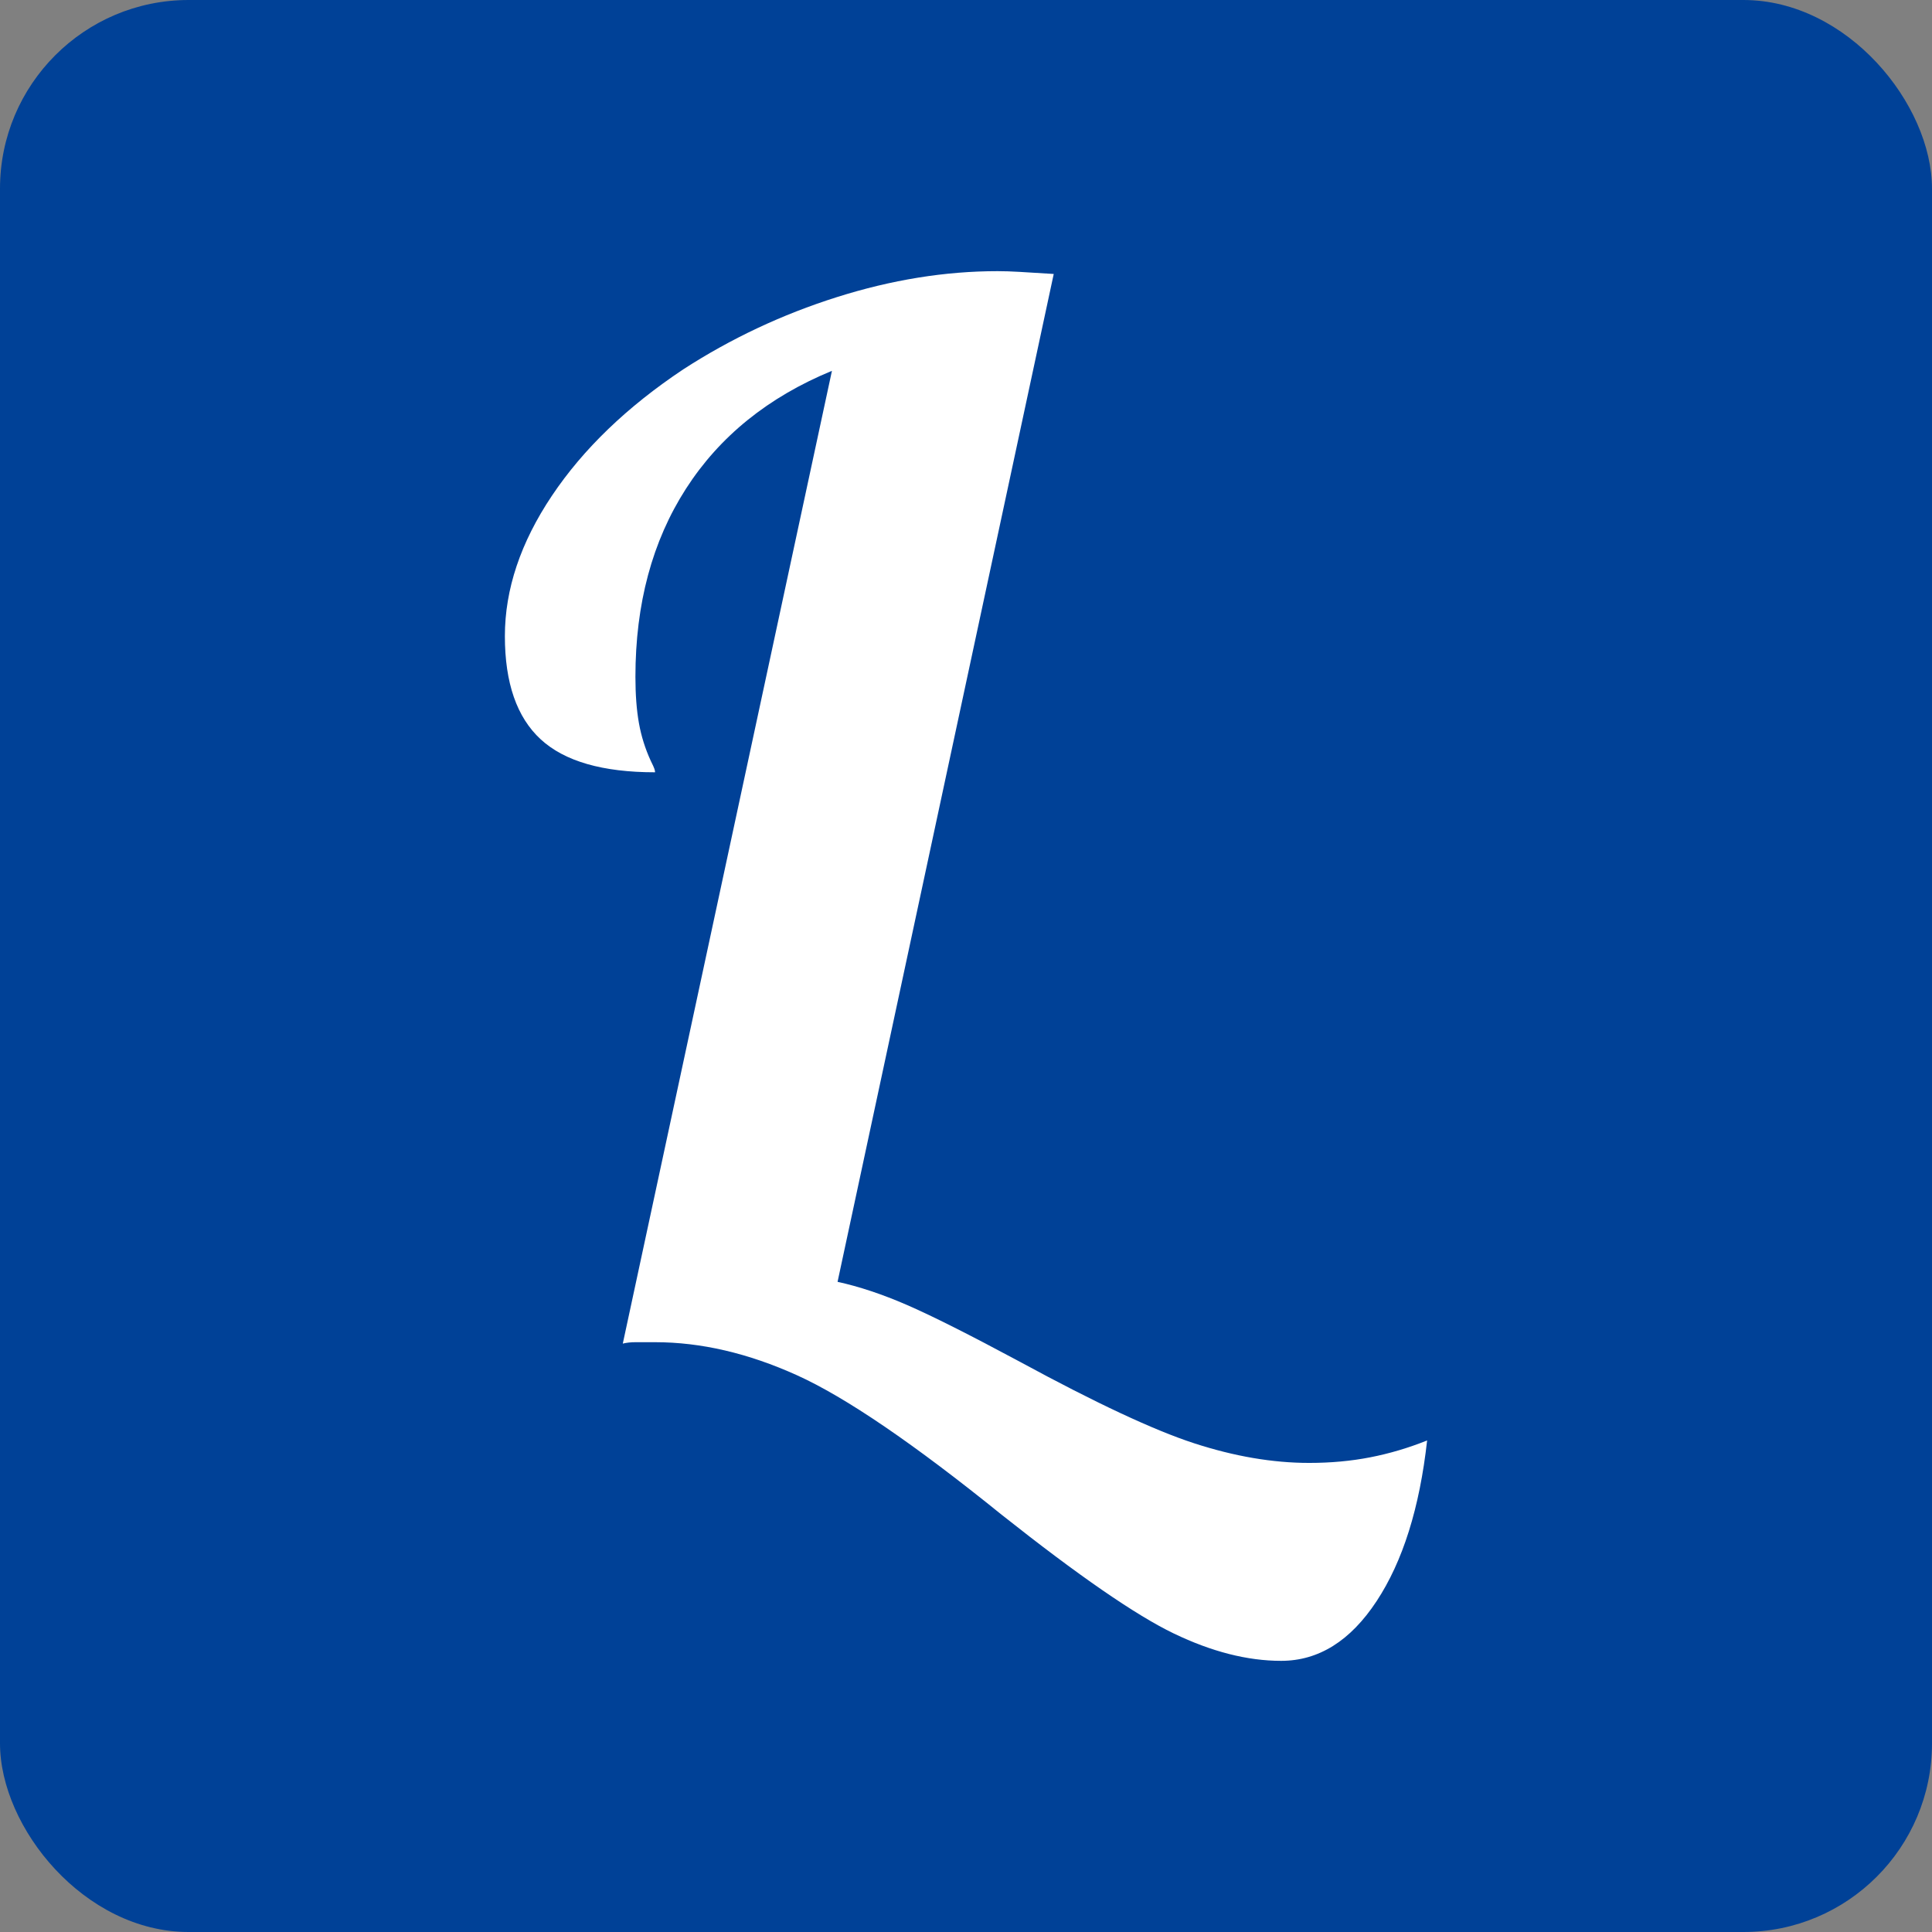 <svg xmlns="http://www.w3.org/2000/svg" viewBox="0 0 512 512"><rect x="0" y="0" width="512" height="512" fill="#808080" stroke="none"/><rect width="512" height="512" rx="50" ry="50" fill="#004197"/><path d="M49.476-249.240L49.476-249.240Q68.448-261.516 90.210-268.398Q111.972-275.280 132.804-275.280L132.804-275.280Q135.408-275.280 138.570-275.094Q141.732-274.908 147.684-274.536L147.684-274.536L90.396-7.440Q98.952-5.580 108.810-1.302Q118.668 2.976 138.756 13.764L138.756 13.764Q168.888 30.132 184.884 35.340Q200.880 40.548 215.388 40.548L215.388 40.548Q223.944 40.548 231.570 39.060Q239.196 37.572 246.636 34.596L246.636 34.596Q243.660 61.380 233.244 77.190Q222.828 93 207.948 93L207.948 93Q194.556 93 179.490 85.746Q164.424 78.492 133.920 54.312L133.920 54.312Q98.952 26.040 79.608 17.298Q60.264 8.556 42.036 8.556L42.036 8.556Q38.688 8.556 36.828 8.556Q34.968 8.556 33.480 8.928L33.480 8.928L88.908-248.868Q63.612-238.452 50.220-217.620Q36.828-196.788 36.828-167.772L36.828-167.772Q36.828-160.704 37.758-155.496Q38.688-150.288 40.920-145.452L40.920-145.452Q41.664-143.964 41.850-143.406Q42.036-142.848 42.036-142.476L42.036-142.476Q21.204-142.476 11.718-151.218Q2.232-159.960 2.232-178.560L2.232-178.560Q2.232-197.160 14.694-215.760Q27.156-234.360 49.476-249.240Z" fill="#ffffff" transform="translate(131.566, 347.14)"/></svg>